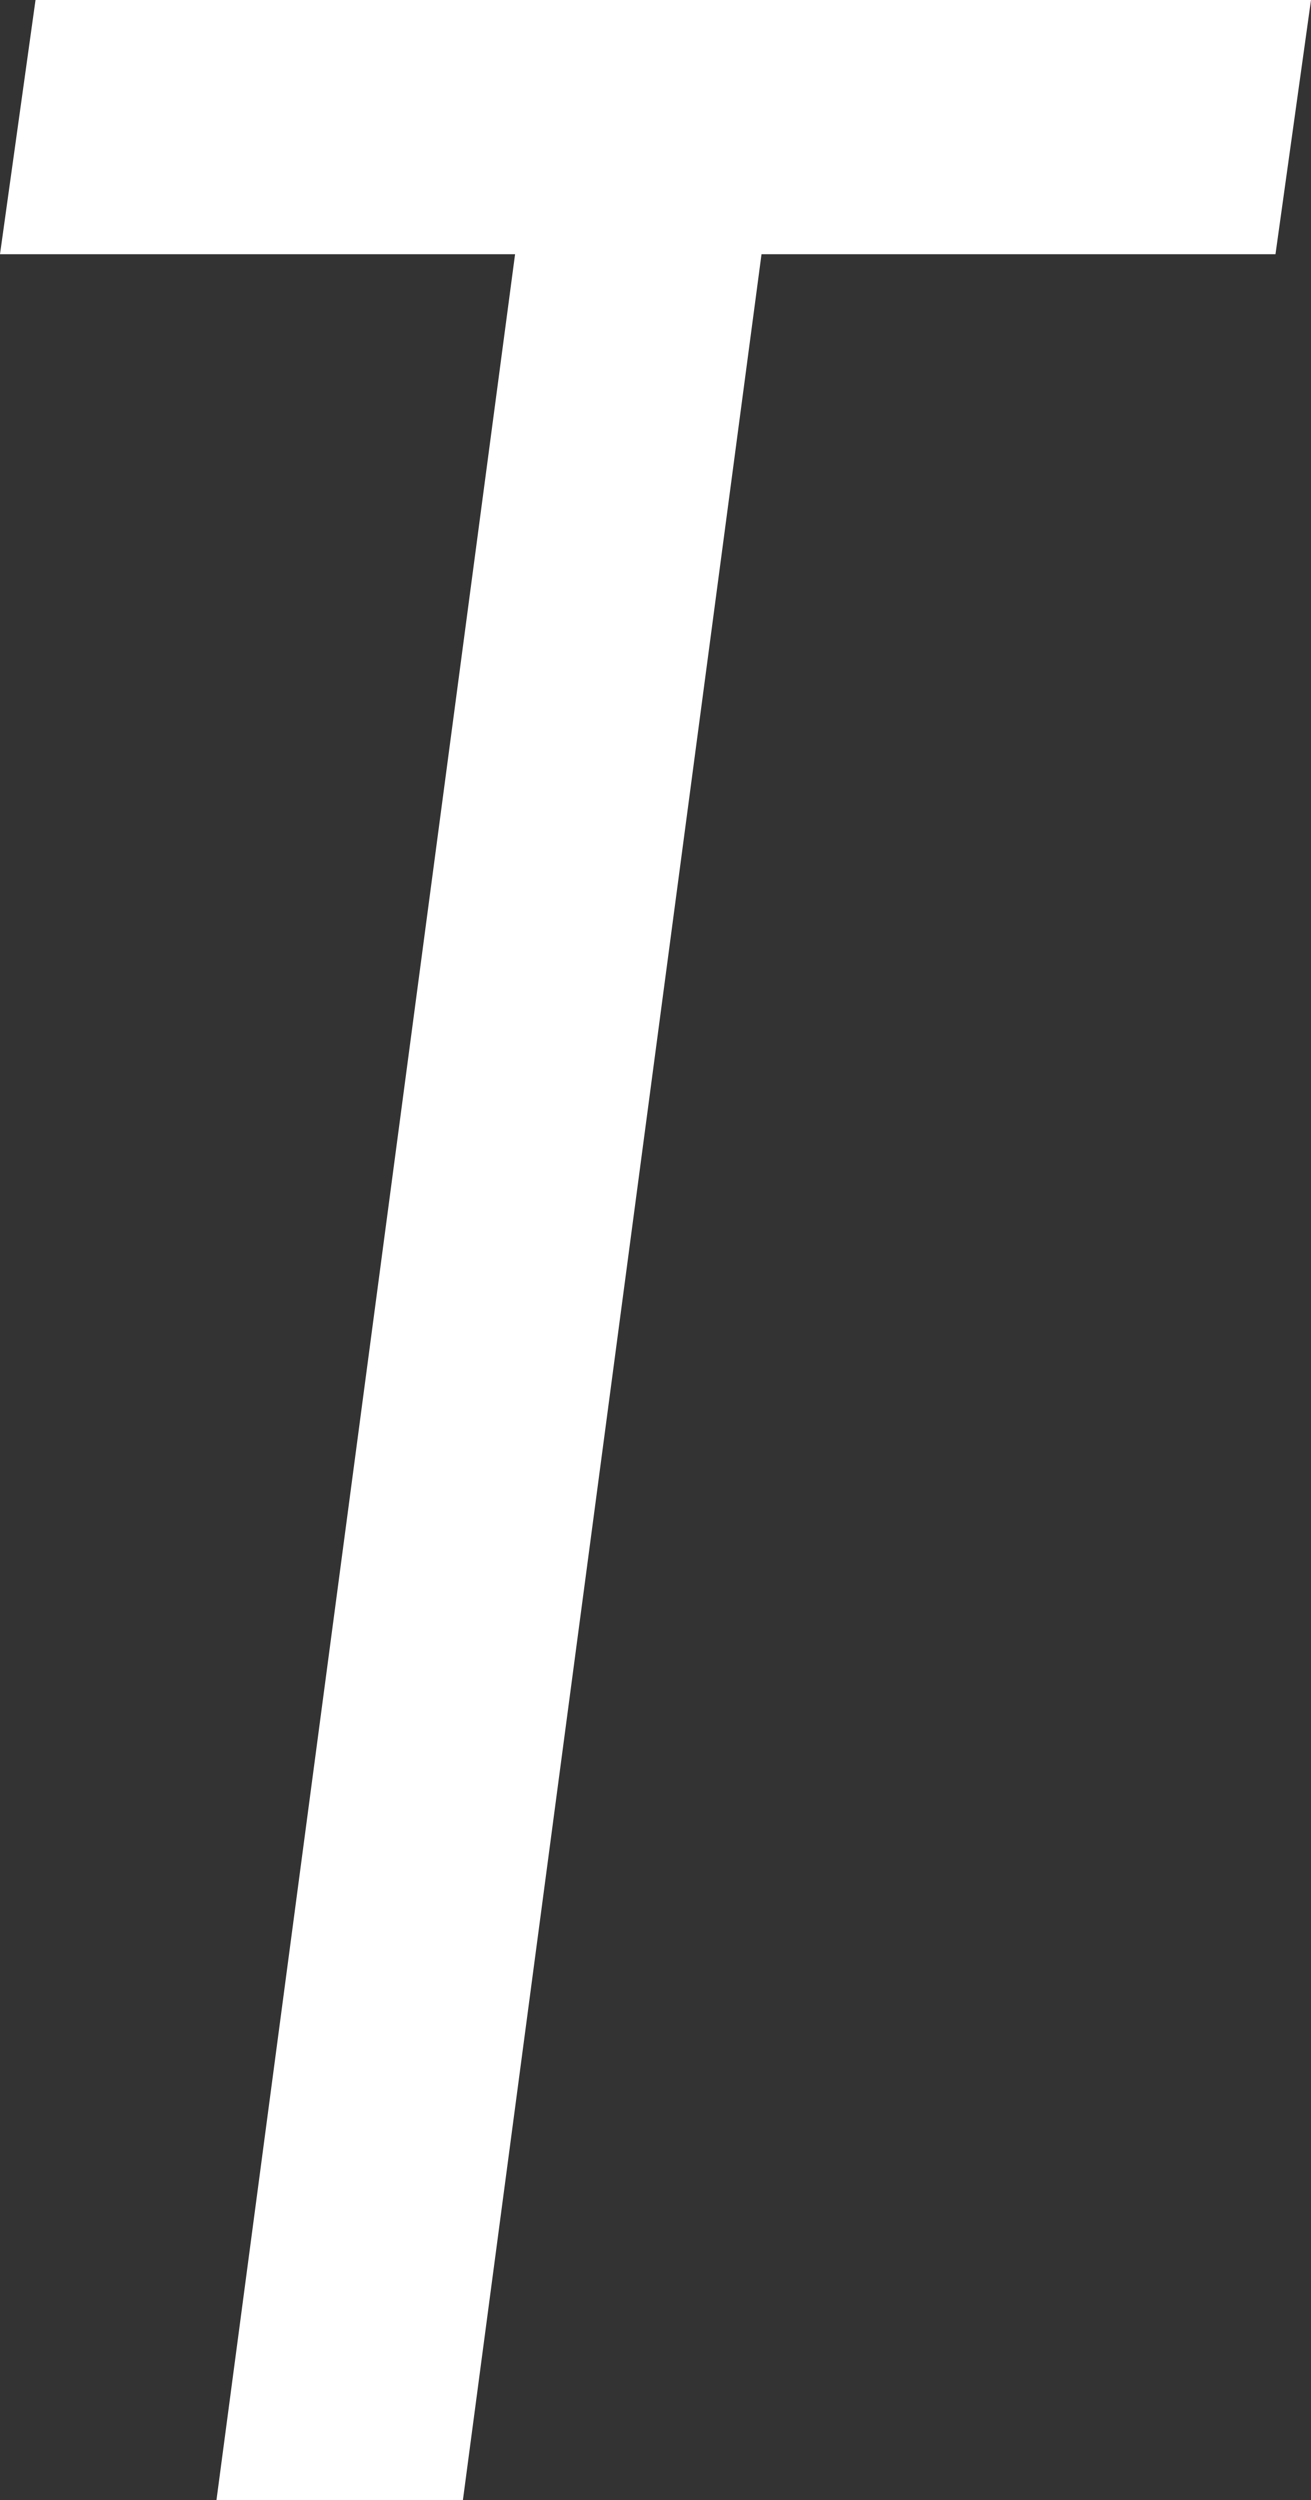 <?xml version="1.0" encoding="utf-8"?>
<svg xmlns="http://www.w3.org/2000/svg" fill="none" height="100%" overflow="visible" preserveAspectRatio="none" style="display: block;" viewBox="0 0 1.181 2.252" width="100%">
<rect x="0" y="0" width="1.181" height="2.252" fill="#333333" stroke="none"/>
<path d="M1.181 0L1.149 0.229H0.686L0.417 2.252H0.195L0.464 0.229H0L0.032 0H1.181Z" fill="white" id="Vector"/>
</svg>